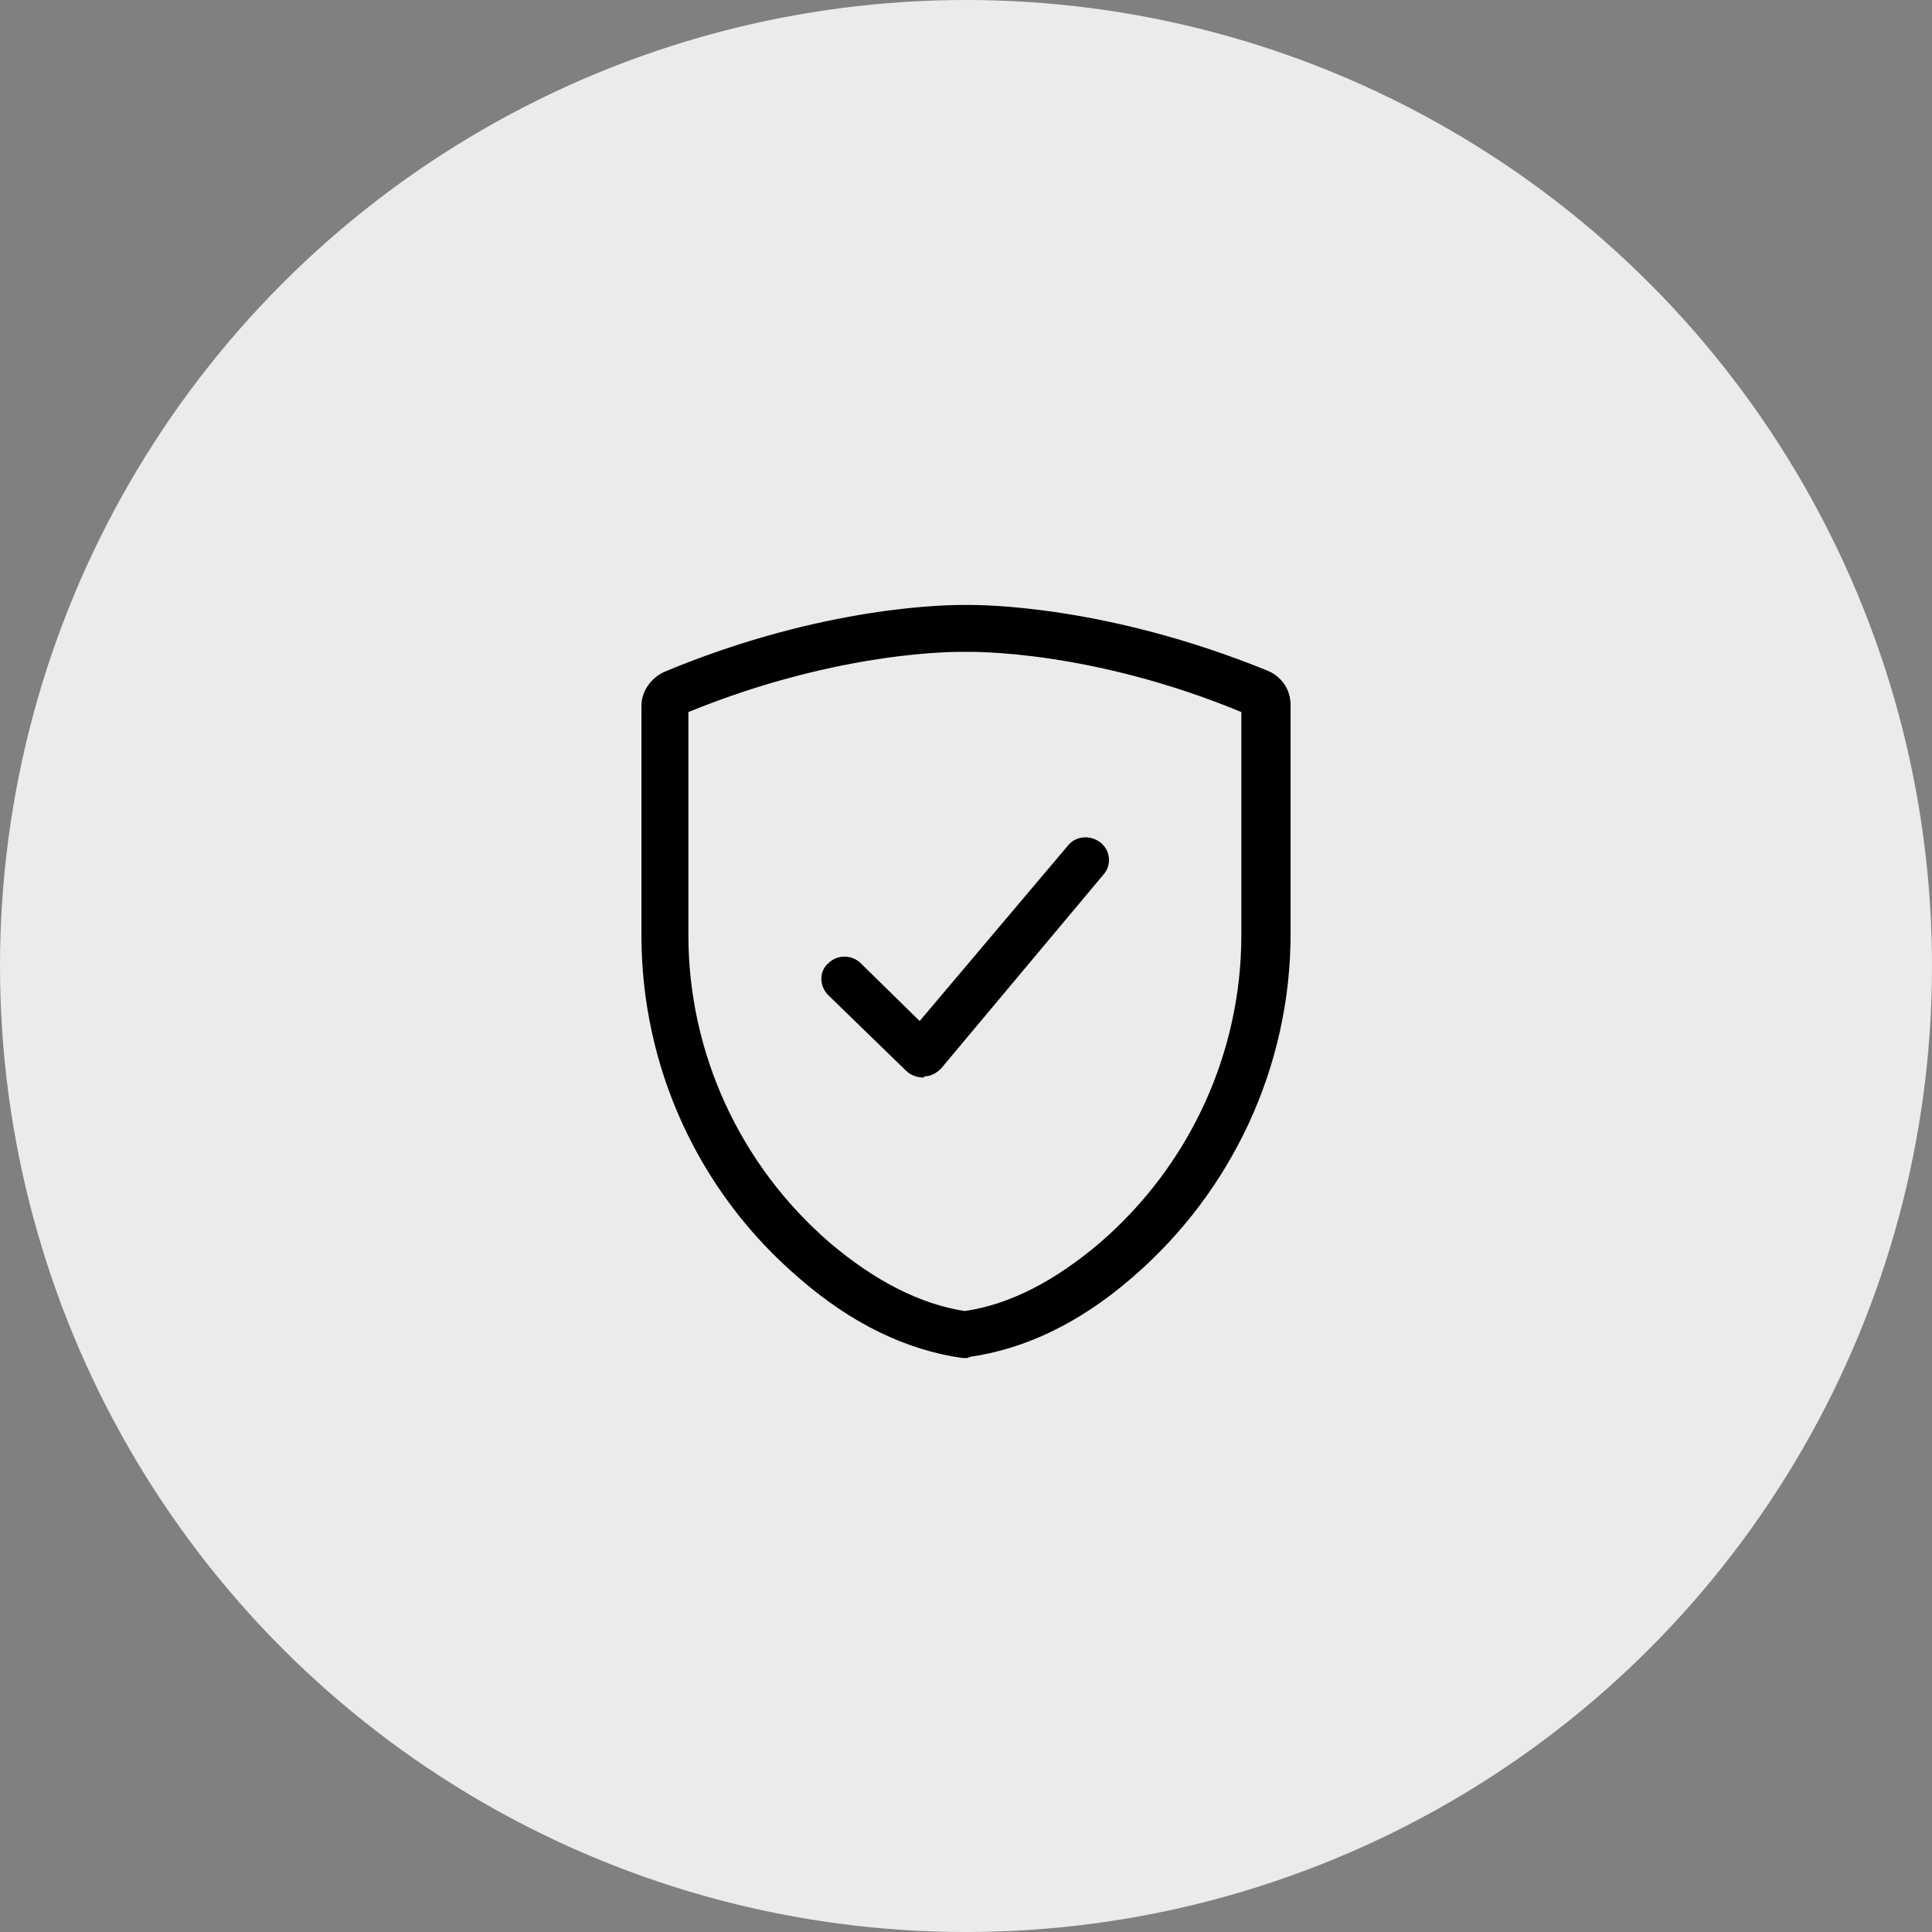 <svg width="75" height="75" viewBox="0 0 75 75" fill="none" xmlns="http://www.w3.org/2000/svg">
<rect x="0" y="0" width="75" height="75" fill="#808080" stroke="none"/>
<circle cx="37.5" cy="37.5" r="37.5" fill="#EBEBEB"/>
<path d="M37.361 52.668L37.361 52.668H37.368H37.369H37.369H37.369H37.369H37.37H37.37H37.37H37.37H37.371H37.371H37.371H37.371H37.372H37.372H37.372H37.373H37.373H37.373H37.373H37.374H37.374H37.374H37.374H37.375H37.375H37.375H37.375H37.376H37.376H37.376H37.376H37.377H37.377H37.377H37.377H37.378H37.378H37.378H37.378H37.379H37.379H37.379H37.38H37.38H37.38H37.38H37.38H37.381H37.381H37.381H37.382H37.382H37.382H37.382H37.383H37.383H37.383H37.383H37.384H37.384H37.384H37.384H37.385H37.385H37.385H37.385H37.386H37.386H37.386H37.386H37.387H37.387H37.387H37.387H37.388H37.388H37.388H37.389H37.389H37.389H37.389H37.389H37.39H37.39H37.39H37.391H37.391H37.391H37.391H37.392H37.392H37.392H37.392H37.393H37.393H37.393H37.393H37.394H37.394H37.394H37.394H37.395H37.395H37.395H37.395H37.396H37.396H37.396H37.396H37.397H37.397H37.397H37.398H37.398H37.398H37.398H37.398H37.399H37.399H37.399H37.4H37.4H37.4H37.4H37.401H37.401H37.401H37.401H37.402H37.402H37.402H37.402H37.403H37.403H37.403H37.403H37.404H37.404H37.404H37.404H37.405H37.405H37.405H37.405H37.406H37.406H37.406H37.407H37.407H37.407H37.407H37.407H37.408H37.408H37.408H37.408H37.409H37.409H37.409H37.41H37.41H37.41H37.41H37.411H37.411H37.411H37.411H37.412H37.412H37.412H37.412H37.413H37.413H37.413H37.413H37.414H37.414H37.414H37.414H37.415H37.415H37.415H37.416H37.416H37.416H37.416H37.416H37.417H37.417H37.417H37.417H37.418H37.418H37.418H37.419H37.419H37.419H37.419H37.42H37.42H37.42H37.42H37.421H37.421H37.421H37.421H37.422H37.422H37.422H37.422H37.423H37.423H37.423H37.423H37.424H37.424H37.424H37.424H37.425H37.425H37.425H37.425H37.426H37.426H37.426H37.426H37.427H37.427H37.427H37.428H37.428H37.428H37.428H37.429H37.429H37.429H37.429H37.43H37.43H37.43H37.43H37.431H37.431H37.431H37.431H37.432H37.432H37.432H37.432H37.433H37.433H37.433H37.433H37.434H37.434H37.434H37.434H37.435H37.435H37.435H37.435H37.436H37.436H37.436H37.437H37.437H37.437H37.437H37.438H37.438H37.438H37.438H37.439H37.439H37.439H37.439H37.44H37.44H37.44H37.44H37.441H37.441H37.441H37.441H37.442H37.442H37.442H37.442H37.443H37.443H37.443H37.444H37.444H37.444H37.444H37.444H37.445H37.445H37.445H37.446H37.446H37.446H37.446H37.447H37.447H37.447H37.447H37.448H37.448H37.448H37.448H37.449H37.449H37.449H37.449H37.45H37.45H37.45H37.45H37.451H37.451H37.451H37.451H37.452H37.452H37.452H37.453H37.453H37.453H37.453H37.453H37.454H37.454H37.454H37.455H37.455H37.455H37.455H37.456H37.456H37.456H37.456H37.457H37.457H37.457H37.457H37.458H37.458H37.458H37.458H37.459H37.459H37.459H37.459H37.46H37.46H37.46H37.46H37.461H37.461H37.461H37.462H37.462H37.462H37.462H37.462H37.463H37.463H37.463H37.464H37.464H37.464H37.464H37.465H37.465H37.465H37.465H37.466H37.466H37.466H37.466H37.467H37.467H37.467H37.467H37.468H37.468H37.468H37.468H37.469H37.469H37.469H37.469H37.47H37.47H37.47H37.47H37.471H37.471H37.471H37.471H37.472H37.472H37.472H37.472H37.473H37.473H37.473H37.474H37.474H37.474H37.474H37.475H37.475H37.475H37.475H37.476H37.476H37.476H37.476H37.477H37.477H37.477H37.477H37.478H37.478H37.478H37.478H37.479H37.479H37.479H37.479H37.48H37.48H37.48H37.48H37.481H37.481H37.481H37.481H37.482H37.482H37.482H37.483H37.483H37.483H37.483H37.484H37.484H37.484H37.484H37.485H37.485H37.485H37.485H37.486H37.486H37.486H37.486H37.487H37.487H37.487H37.487H37.488H37.488H37.488H37.488H37.489H37.489H37.489H37.489H37.49H37.49H37.49H37.49H37.491H37.491H37.491H37.492H37.492H37.492H37.492H37.492H37.493H37.493H37.493H37.494H37.494H37.494H37.494H37.495H37.495H37.495H37.495H37.496H37.496H37.496H37.496H37.497H37.497H37.497H37.497H37.498H37.498H37.498H37.498H37.499H37.499H37.499H37.499H37.5H37.5H37.502C37.523 52.668 37.541 52.668 37.565 52.66C37.585 52.654 37.609 52.642 37.647 52.623C39.804 52.313 41.915 51.299 43.936 49.542C47.807 46.199 50.05 41.361 50.05 36.258V27.355C50.05 26.808 49.731 26.308 49.186 26.081L49.185 26.081C42.908 23.526 38.081 23.532 37.522 23.533C37.514 23.533 37.506 23.533 37.5 23.533C37.494 23.533 37.487 23.533 37.479 23.533C36.92 23.532 32.05 23.526 25.814 26.125L25.814 26.125L25.813 26.125C25.315 26.352 24.95 26.85 24.95 27.399V36.302C24.95 41.404 27.149 46.243 31.064 49.586C33.087 51.345 35.201 52.359 37.361 52.668ZM26.673 36.302V27.608C32.643 25.166 37.257 25.252 37.45 25.256C37.453 25.256 37.455 25.256 37.456 25.256H37.5C37.501 25.256 37.503 25.256 37.506 25.256C37.7 25.252 42.355 25.166 48.239 27.608V36.302C48.239 40.893 46.228 45.265 42.731 48.282C40.983 49.767 39.24 50.682 37.456 50.945C35.716 50.682 33.929 49.767 32.182 48.282C28.684 45.265 26.673 40.893 26.673 36.302Z" fill="black" stroke="black" stroke-width="0.1"/>
<path d="M35.832 41.829C35.613 41.829 35.35 41.742 35.174 41.566L32.148 38.627C31.797 38.276 31.797 37.706 32.148 37.399C32.499 37.048 33.069 37.048 33.42 37.399L35.701 39.636L41.446 32.838C41.753 32.443 42.323 32.399 42.718 32.706C43.113 33.013 43.157 33.584 42.85 33.934L36.534 41.478C36.358 41.654 36.139 41.785 35.876 41.785C35.876 41.829 35.876 41.829 35.832 41.829Z" fill="black"/>
</svg>
